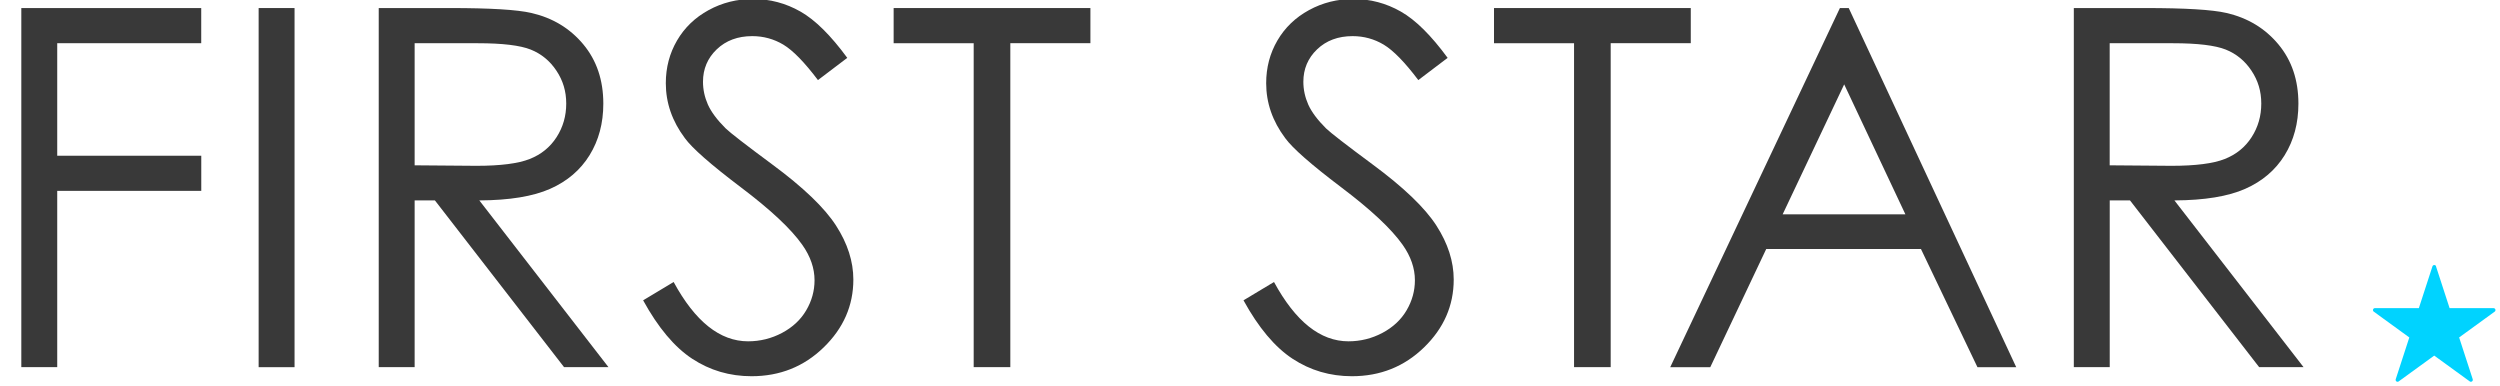 <?xml version="1.0" encoding="UTF-8"?>
<svg id="_枠" data-name="枠" xmlns="http://www.w3.org/2000/svg" viewBox="0 0 550 85">
  <defs>
    <style>
      .cls-1 {
        fill: #393939;
      }

      .cls-2 {
        fill: #00d3ff;
      }
    </style>
  </defs>
  <g>
    <path class="cls-1" d="M4.69,1.77h39.58v7.73H12.59v24.76h31.69v7.73H12.59v38.78h-7.9V1.77Z"/>
    <path class="cls-1" d="M56.9,1.77h7.9v79.01h-7.9V1.77Z"/>
    <path class="cls-1" d="M83.32,1.77h15.74c8.77,0,14.72.36,17.83,1.08,4.69,1.08,8.5,3.38,11.44,6.91,2.94,3.53,4.4,7.88,4.4,13.04,0,4.3-1.01,8.08-3.03,11.35-2.02,3.26-4.91,5.73-8.67,7.39-3.76,1.67-8.95,2.52-15.58,2.55l28.41,36.68h-9.77l-28.41-36.68h-4.46v36.68h-7.9V1.77ZM91.22,9.51v26.86l13.61.11c5.27,0,9.17-.5,11.7-1.5,2.53-1,4.5-2.6,5.92-4.81s2.12-4.66,2.12-7.39-.72-5.06-2.15-7.22c-1.44-2.17-3.32-3.71-5.65-4.65-2.33-.93-6.21-1.4-11.62-1.4h-13.93Z"/>
    <path class="cls-1" d="M141.49,66.07l6.71-4.03c4.73,8.7,10.19,13.05,16.38,13.05,2.65,0,5.14-.62,7.47-1.85,2.33-1.24,4.1-2.89,5.32-4.97,1.22-2.08,1.83-4.28,1.83-6.61,0-2.65-.9-5.25-2.69-7.79-2.47-3.51-6.98-7.73-13.54-12.68-6.59-4.98-10.69-8.58-12.3-10.8-2.79-3.72-4.19-7.75-4.19-12.08,0-3.44.82-6.57,2.47-9.4,1.65-2.83,3.97-5.06,6.96-6.69,2.99-1.63,6.24-2.44,9.75-2.44,3.72,0,7.21.92,10.45,2.77,3.24,1.84,6.67,5.24,10.29,10.18l-6.45,4.89c-2.97-3.94-5.51-6.53-7.6-7.79-2.09-1.25-4.38-1.88-6.85-1.88-3.19,0-5.79.97-7.81,2.9-2.02,1.93-3.03,4.32-3.03,7.14,0,1.72.36,3.38,1.07,5,.72,1.61,2.02,3.37,3.92,5.26,1.04,1,4.44,3.63,10.21,7.9,6.84,5.05,11.53,9.54,14.07,13.48,2.54,3.94,3.81,7.9,3.81,11.87,0,5.73-2.18,10.71-6.53,14.93-4.35,4.23-9.64,6.34-15.87,6.34-4.8,0-9.15-1.28-13.05-3.84-3.9-2.56-7.5-6.85-10.8-12.86Z"/>
    <path class="cls-1" d="M196.6,9.51V1.77h43.29v7.73h-17.62v71.27h-8.06V9.51h-17.62Z"/>
    <path class="cls-1" d="M273.57,66.07l6.71-4.03c4.73,8.7,10.19,13.05,16.38,13.05,2.65,0,5.14-.62,7.47-1.85,2.33-1.24,4.1-2.89,5.32-4.97,1.22-2.08,1.83-4.28,1.83-6.61,0-2.65-.9-5.25-2.69-7.79-2.47-3.51-6.98-7.73-13.54-12.68-6.59-4.98-10.69-8.58-12.3-10.8-2.79-3.72-4.19-7.75-4.19-12.08,0-3.44.82-6.57,2.47-9.4,1.65-2.83,3.97-5.06,6.96-6.69,2.99-1.63,6.24-2.44,9.75-2.44,3.72,0,7.21.92,10.45,2.77,3.24,1.84,6.67,5.24,10.29,10.18l-6.45,4.89c-2.97-3.94-5.51-6.53-7.6-7.79-2.09-1.25-4.38-1.88-6.85-1.88-3.19,0-5.79.97-7.81,2.9-2.02,1.93-3.03,4.32-3.03,7.14,0,1.72.36,3.38,1.07,5,.72,1.61,2.02,3.37,3.92,5.26,1.04,1,4.44,3.63,10.21,7.9,6.84,5.05,11.53,9.54,14.07,13.48,2.54,3.94,3.81,7.9,3.81,11.87,0,5.73-2.18,10.71-6.53,14.93-4.35,4.23-9.64,6.34-15.87,6.34-4.8,0-9.15-1.28-13.05-3.84-3.9-2.56-7.5-6.85-10.8-12.86Z"/>
    <path class="cls-1" d="M328.68,9.51V1.77h43.29v7.73h-17.62v71.27h-8.06V9.51h-17.62Z"/>
    <path class="cls-1" d="M406.72,1.77l36.85,79.01h-8.53l-12.43-26h-34.04l-12.31,26h-8.81L404.78,1.77h1.93ZM405.72,18.56l-13.54,28.6h27.01l-13.47-28.6Z"/>
    <path class="cls-1" d="M456.24,1.77h15.74c8.77,0,14.72.36,17.83,1.08,4.69,1.08,8.5,3.38,11.44,6.91,2.94,3.53,4.4,7.88,4.4,13.04,0,4.3-1.01,8.08-3.03,11.35-2.02,3.26-4.91,5.73-8.67,7.39-3.76,1.67-8.95,2.52-15.58,2.55l28.41,36.68h-9.77l-28.41-36.68h-4.46v36.68h-7.9V1.77ZM464.13,9.51v26.86l13.61.11c5.27,0,9.17-.5,11.7-1.5,2.53-1,4.5-2.6,5.92-4.81s2.12-4.66,2.12-7.39-.72-5.06-2.15-7.22c-1.44-2.17-3.32-3.71-5.65-4.65-2.33-.93-6.21-1.4-11.62-1.4h-13.93Z"/>
  </g>
  <path class="cls-2" d="M535.92,58.6l2.99,9.19h9.67c.41,0,.58.53.25.77l-7.82,5.68,2.99,9.19c.13.39-.32.72-.65.48l-7.82-5.68-7.82,5.68c-.33.24-.78-.08-.65-.48l2.99-9.19-7.82-5.68c-.33-.24-.16-.77.25-.77h9.67s2.99-9.19,2.99-9.19c.13-.39.68-.39.81,0Z"/>
</svg>
